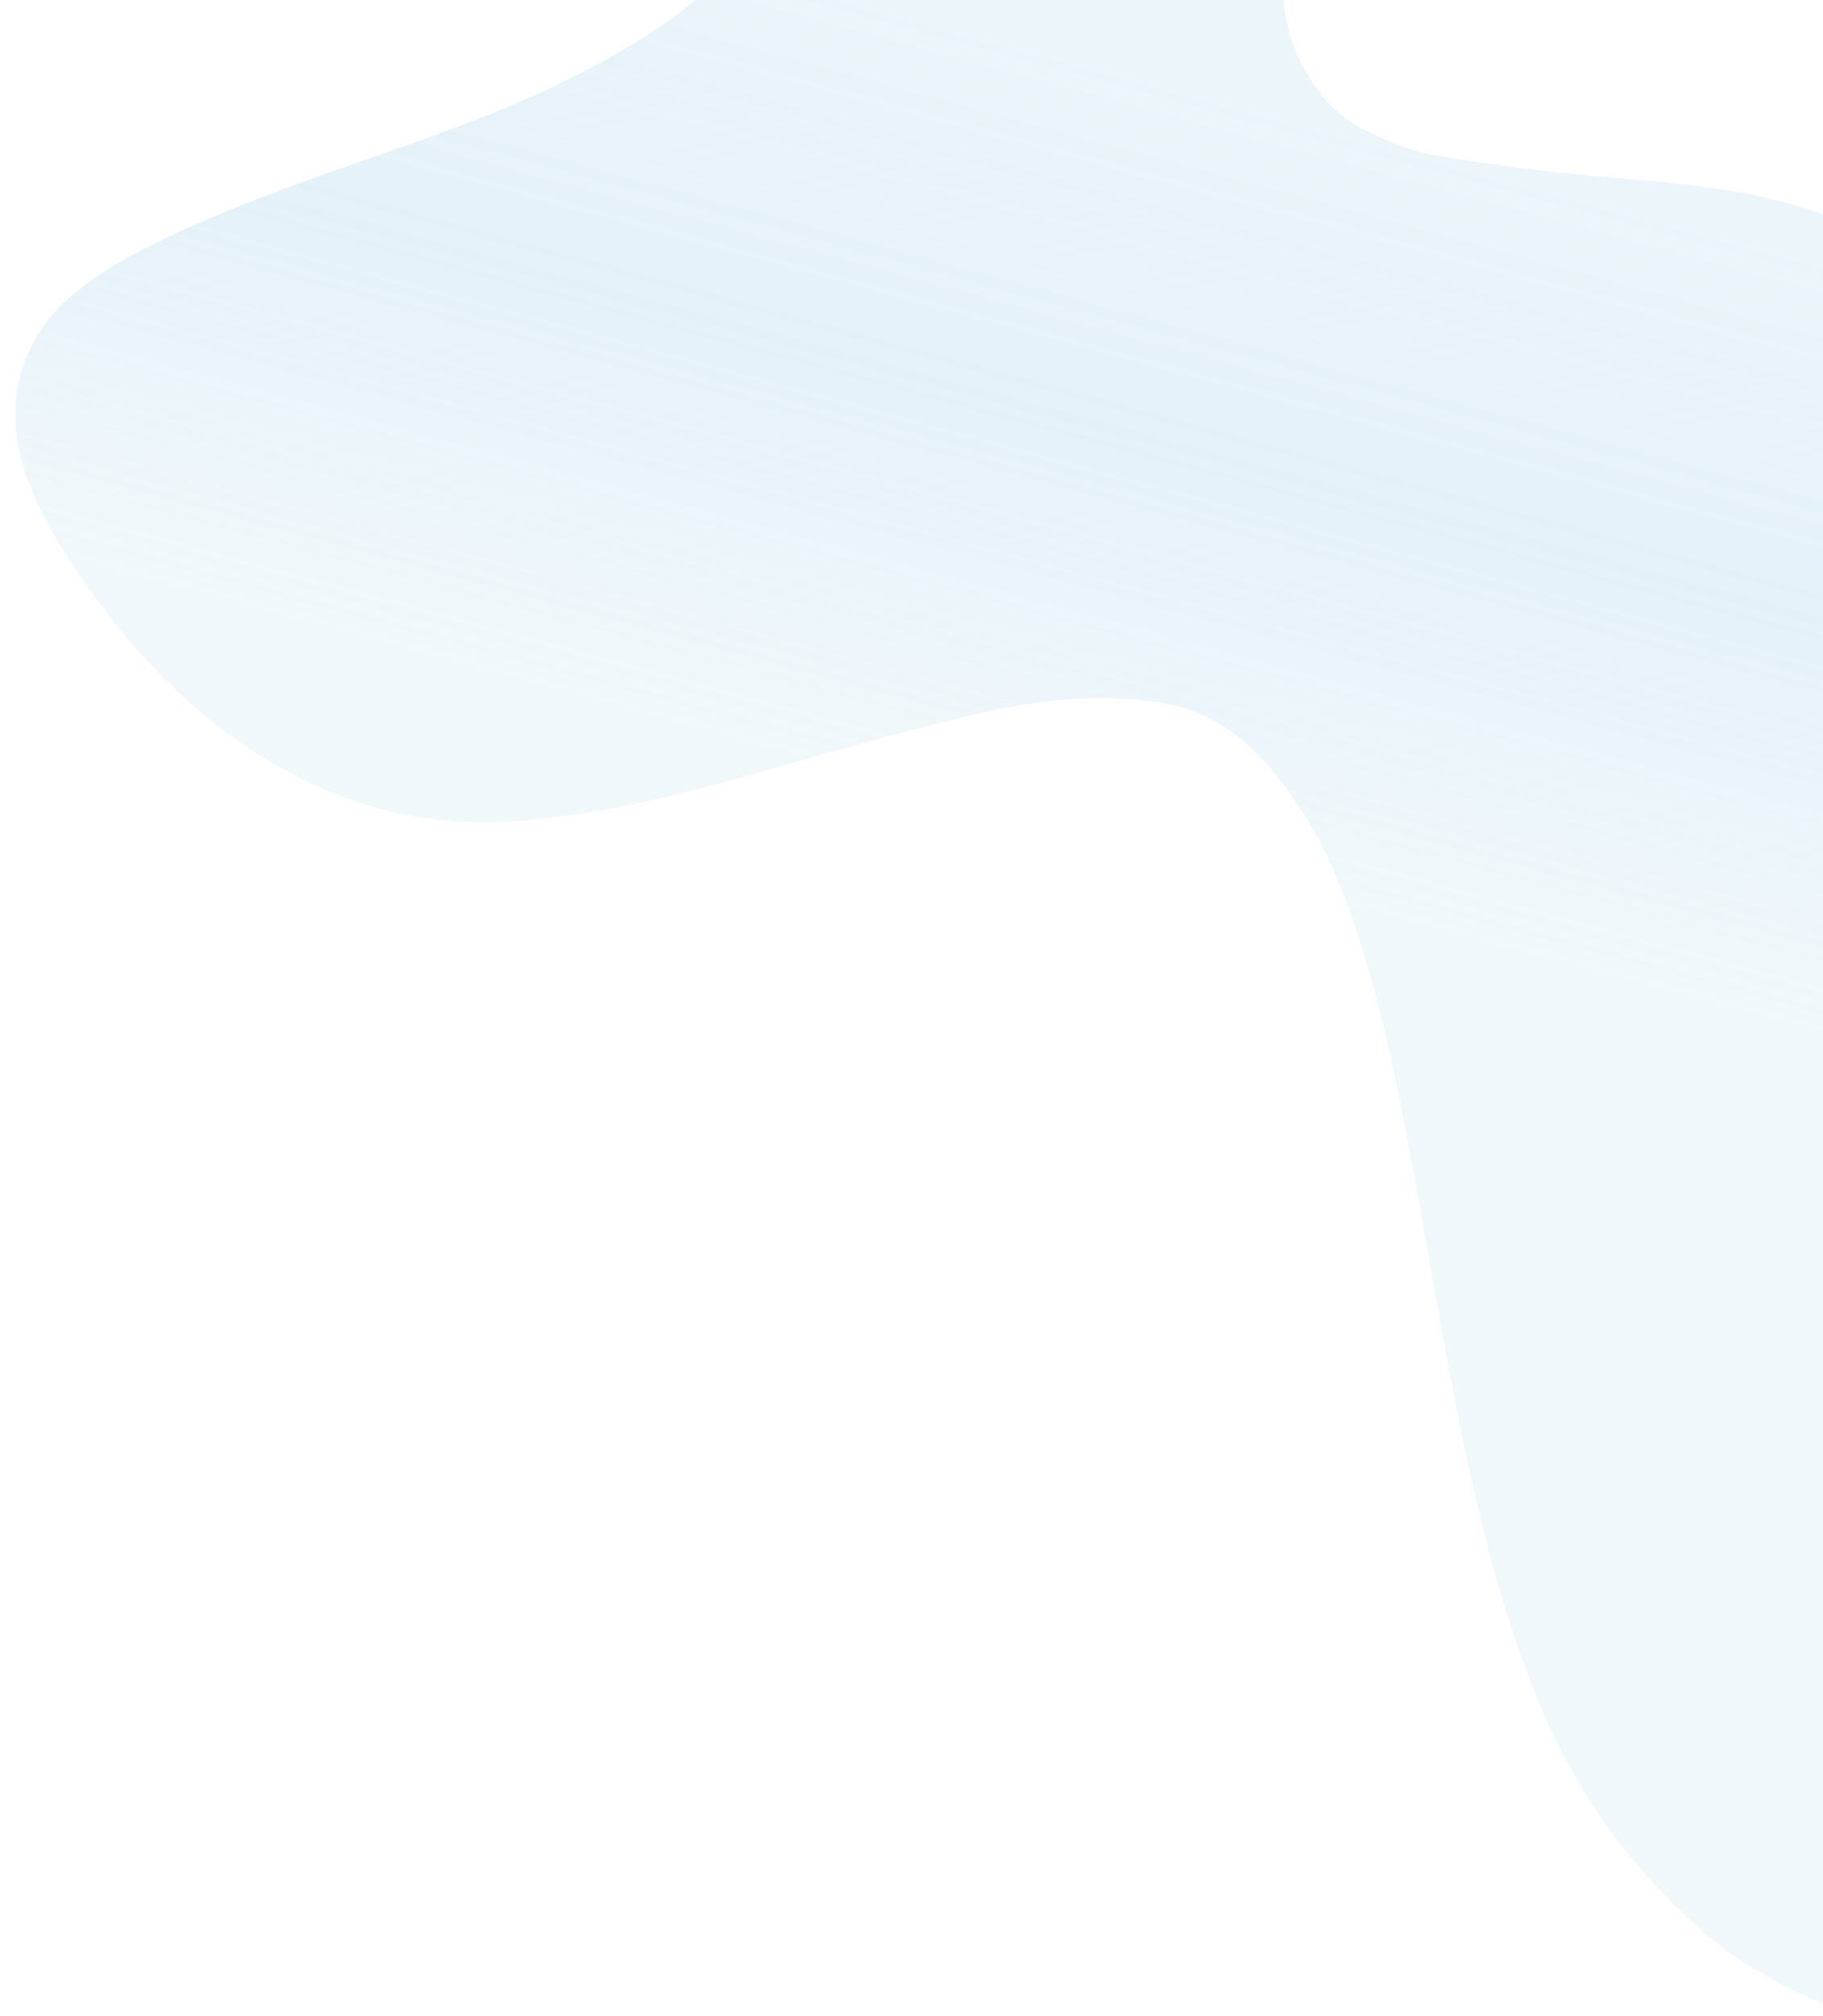 <svg xmlns="http://www.w3.org/2000/svg" width="502" height="555" viewBox="0 0 502 555" fill="none"><g clip-path="url(#clip0_218_2221)"><path opacity="0.5" d="M660.283 -193.61C638.672 -192.565 618.171 -197.778 597.968 -204.691C566.129 -215.573 536.87 -231.747 507.953 -248.631C485.395 -261.8 463.424 -275.995 439.597 -286.894C421.268 -295.283 402.133 -301.037 382.186 -303.748C369.066 -305.527 355.886 -305.107 342.842 -302.409C329.395 -299.628 317.55 -293.52 307.038 -284.824C301.723 -280.435 297.478 -275.086 294.222 -268.956C287.632 -256.549 283.128 -243.413 280.807 -229.586C278.789 -217.54 277.612 -205.384 276.392 -193.218C273.158 -160.849 268.722 -128.641 257.502 -97.85C244.089 -61.029 224.913 -27.963 194.451 -2.342C183.725 6.69 171.95 14.016 159.523 20.358C142.726 28.932 125.095 35.455 107.336 41.651C89.584 47.849 71.776 53.914 54.559 61.52C42.934 66.659 31.442 72.041 21.387 80.035C6.174 92.132 0.678 109.81 6.423 128.484C9.325 137.934 14.129 146.412 19.48 154.616C32.005 173.799 46.78 190.843 65.706 204.082C89.17 220.495 114.805 228.442 143.661 225.963C159.565 224.595 175.086 221.632 190.465 217.673C217.895 210.619 244.855 201.823 272.557 195.79C287.444 192.545 302.418 191.154 317.644 193.106C329.885 194.678 339.763 200.306 347.899 209.363C358 220.597 365.28 233.473 370.483 247.614C376.745 264.629 381.182 282.127 384.829 299.855C391.577 332.636 396.34 365.794 403.276 398.542C408.293 422.246 414.332 445.612 423.499 468.111C432.969 491.353 446.876 511.414 465.253 528.475C484.352 546.205 507.202 555.774 532.618 559.791C539.639 560.892 546.729 560.677 553.79 559.901L596.879 255.015C571.8 239.423 557.179 216.82 551.461 188.001C548.554 173.343 547.164 158.55 546.092 143.693C545.014 128.819 543.425 114.022 539.187 99.651C536.186 89.488 532.322 79.777 523.931 72.642C515.465 65.447 506.089 59.923 495.359 56.79C479.088 52.041 462.306 50.377 445.553 49.035C428.998 47.711 412.557 45.696 396.192 42.967C388.676 41.713 381.672 38.907 374.918 35.386C361.341 28.302 351.381 8.706 353.855 -6.616C356.66 -23.991 363.259 -39.288 374.25 -52.906C394.264 -77.705 421.08 -91.545 450.915 -100.126C476.126 -107.377 502.116 -107.128 527.936 -105.262C555.477 -103.269 582.511 -97.74 609.149 -90.41C620.897 -87.175 632.581 -83.724 644.295 -80.369L660.3 -193.616L660.283 -193.61Z" fill="url(#paint0_linear_218_2221)" fill-opacity="0.5"></path></g><defs><linearGradient id="paint0_linear_218_2221" x1="412.424" y1="45.372" x2="358.226" y2="245.345" gradientUnits="userSpaceOnUse"><stop stop-color="#95C9E4" stop-opacity="0.75"></stop><stop offset="0.475" stop-color="#95C9E4"></stop><stop offset="1" stop-color="#95C9E4" stop-opacity="0.52"></stop></linearGradient><clipPath id="clip0_218_2221"><rect width="502" height="555" fill="white"></rect></clipPath></defs></svg>